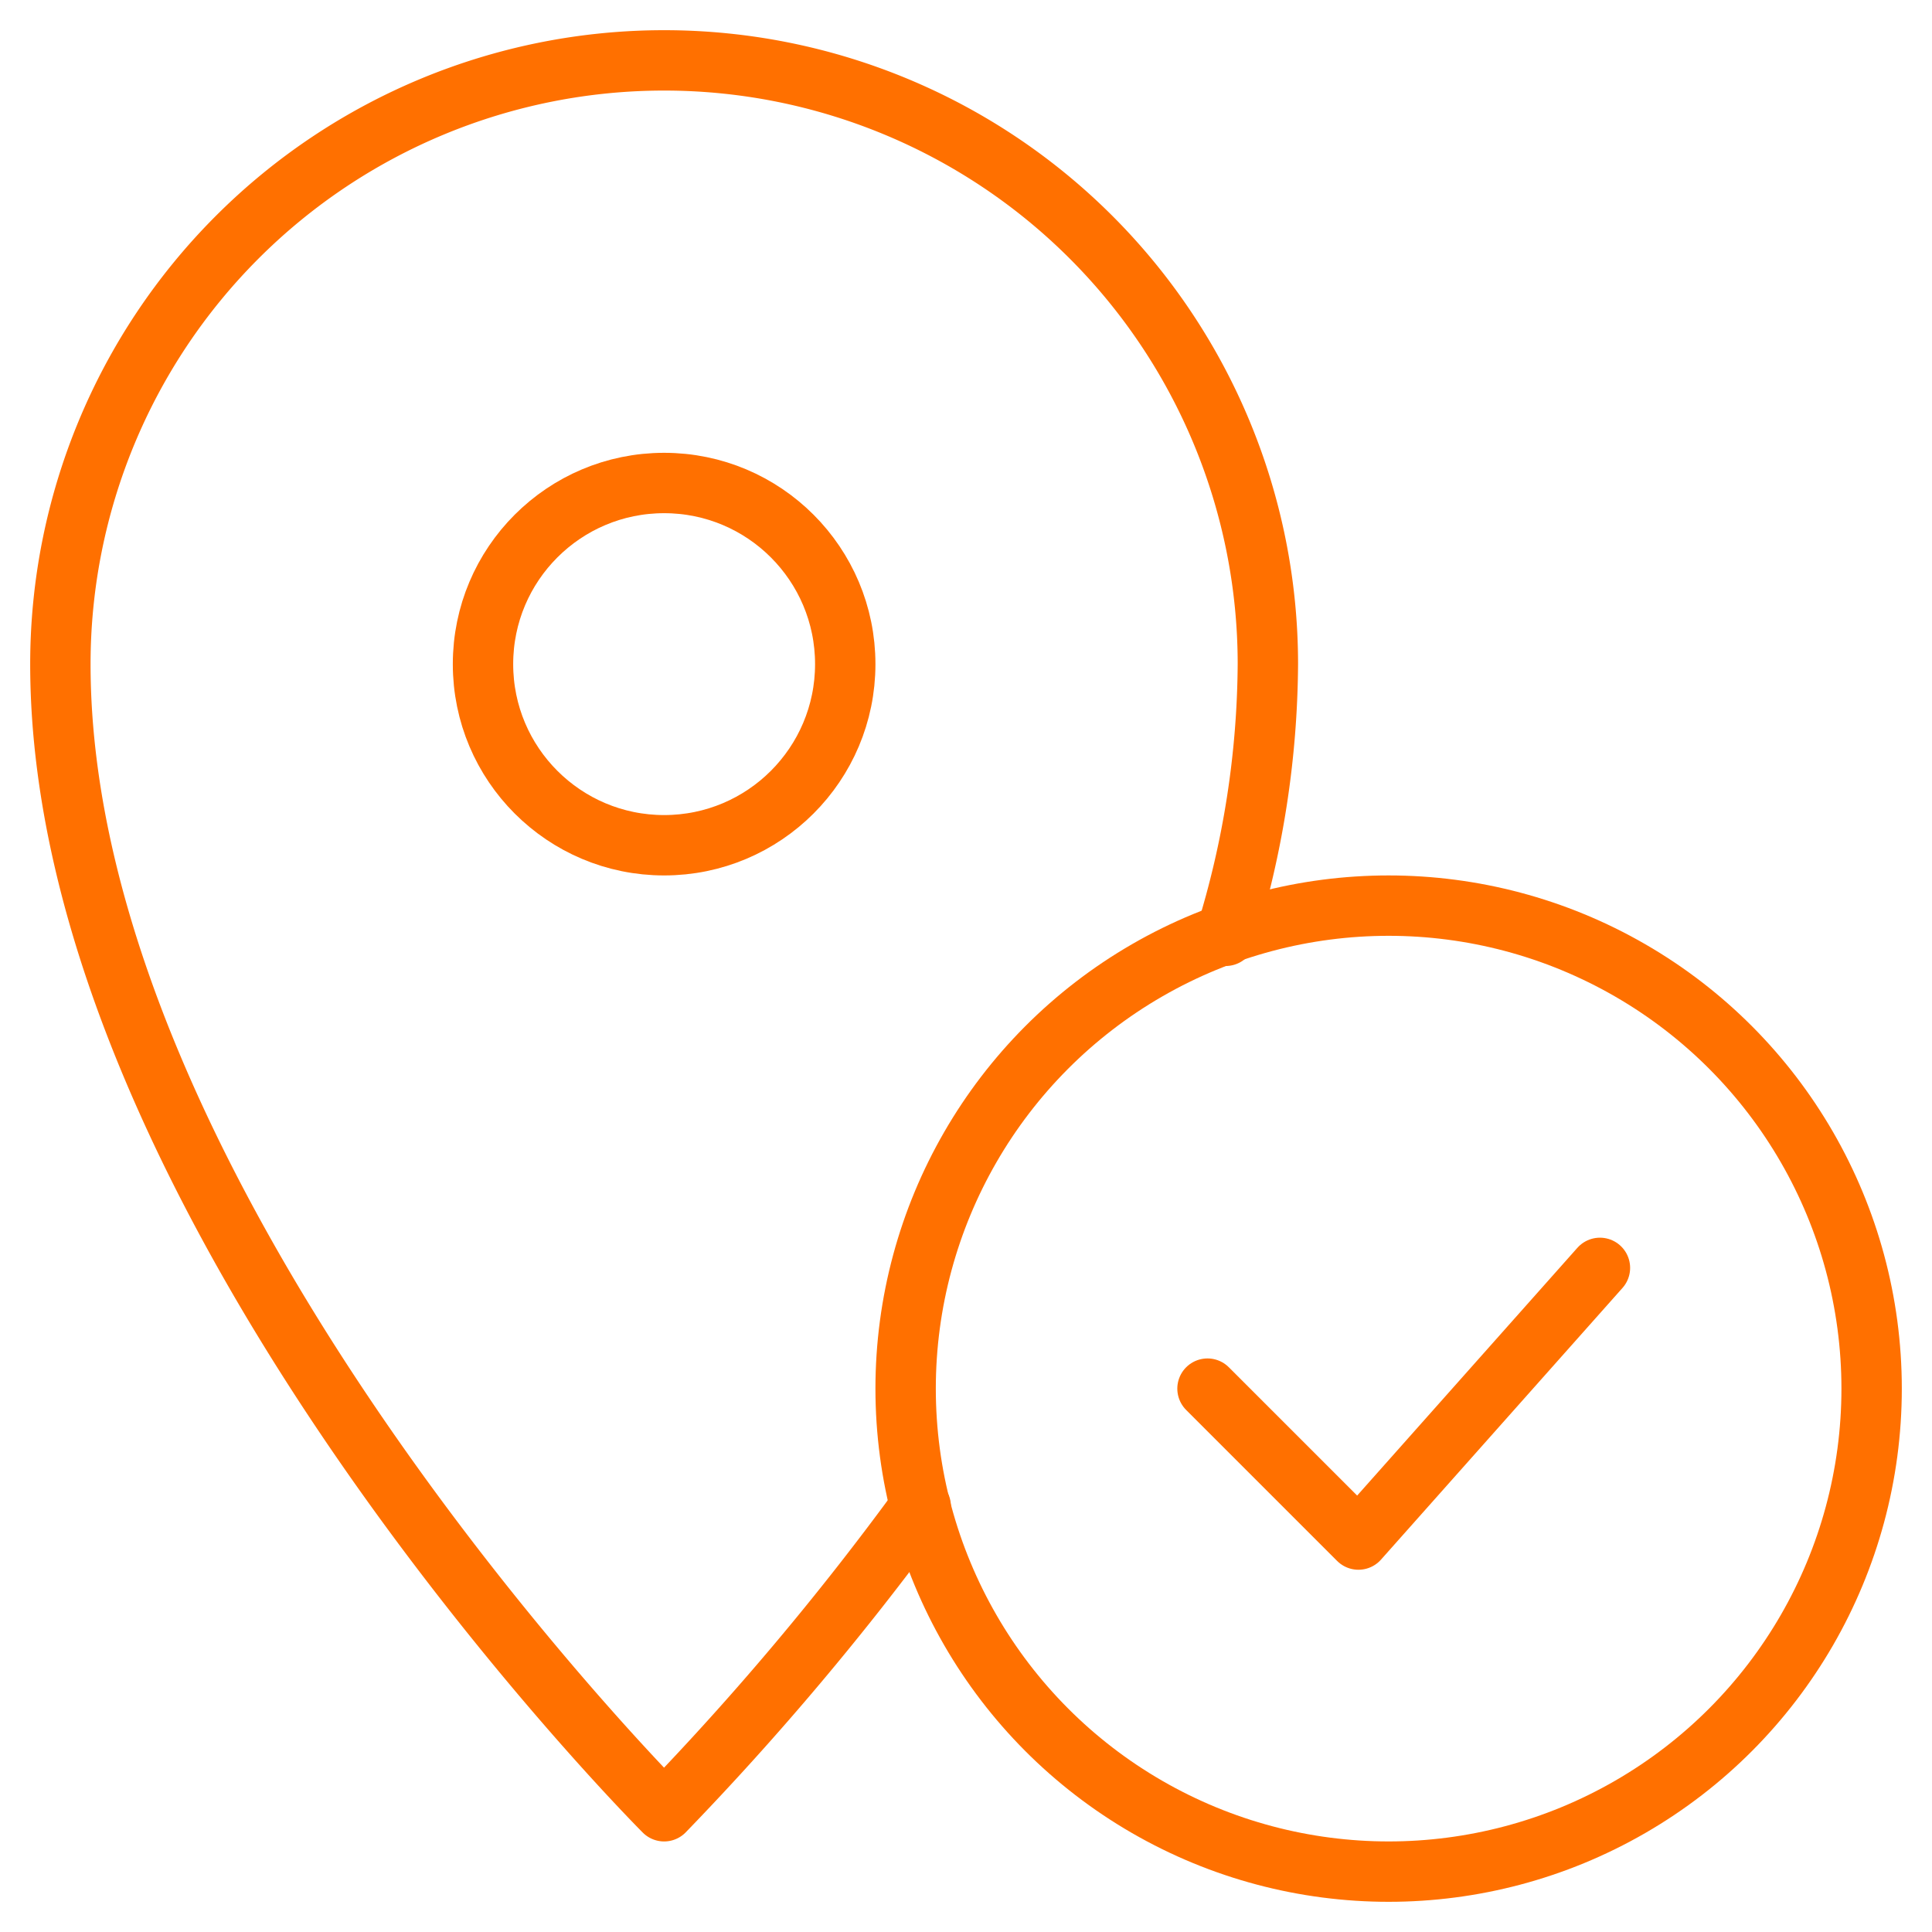 <svg xmlns="http://www.w3.org/2000/svg" viewBox="0 0 64 64"><path stroke-width="2" stroke-miterlimit="10" stroke="#202020" fill="none" d="M40.6 31a30.9 30.9 0 0 0 1.4-9 20 20 0 0 0-40 0c0 18 20 38 20 38a95.3 95.3 0 0 0 8.5-10.1" data-name="layer2" stroke-linejoin="round" stroke-linecap="round" style="stroke:#ff7000;stroke-opacity:1"/><circle stroke-width="2" stroke-miterlimit="10" stroke="#202020" fill="none" r="6" cy="22" cx="22" data-name="layer2" stroke-linejoin="round" stroke-linecap="round" style="stroke:#ff7000;stroke-opacity:1"/><circle stroke-width="2" stroke-miterlimit="10" stroke="#202020" fill="none" r="16" cy="46" cx="46" data-name="layer1" stroke-linejoin="round" stroke-linecap="round" style="stroke:#ff7000;stroke-opacity:1"/><path d="m53 42-8 9-5-5" stroke-width="2" stroke-miterlimit="10" stroke="#202020" fill="none" data-name="layer1" stroke-linejoin="round" stroke-linecap="round" style="stroke:#ff7000;stroke-opacity:1"/></svg>